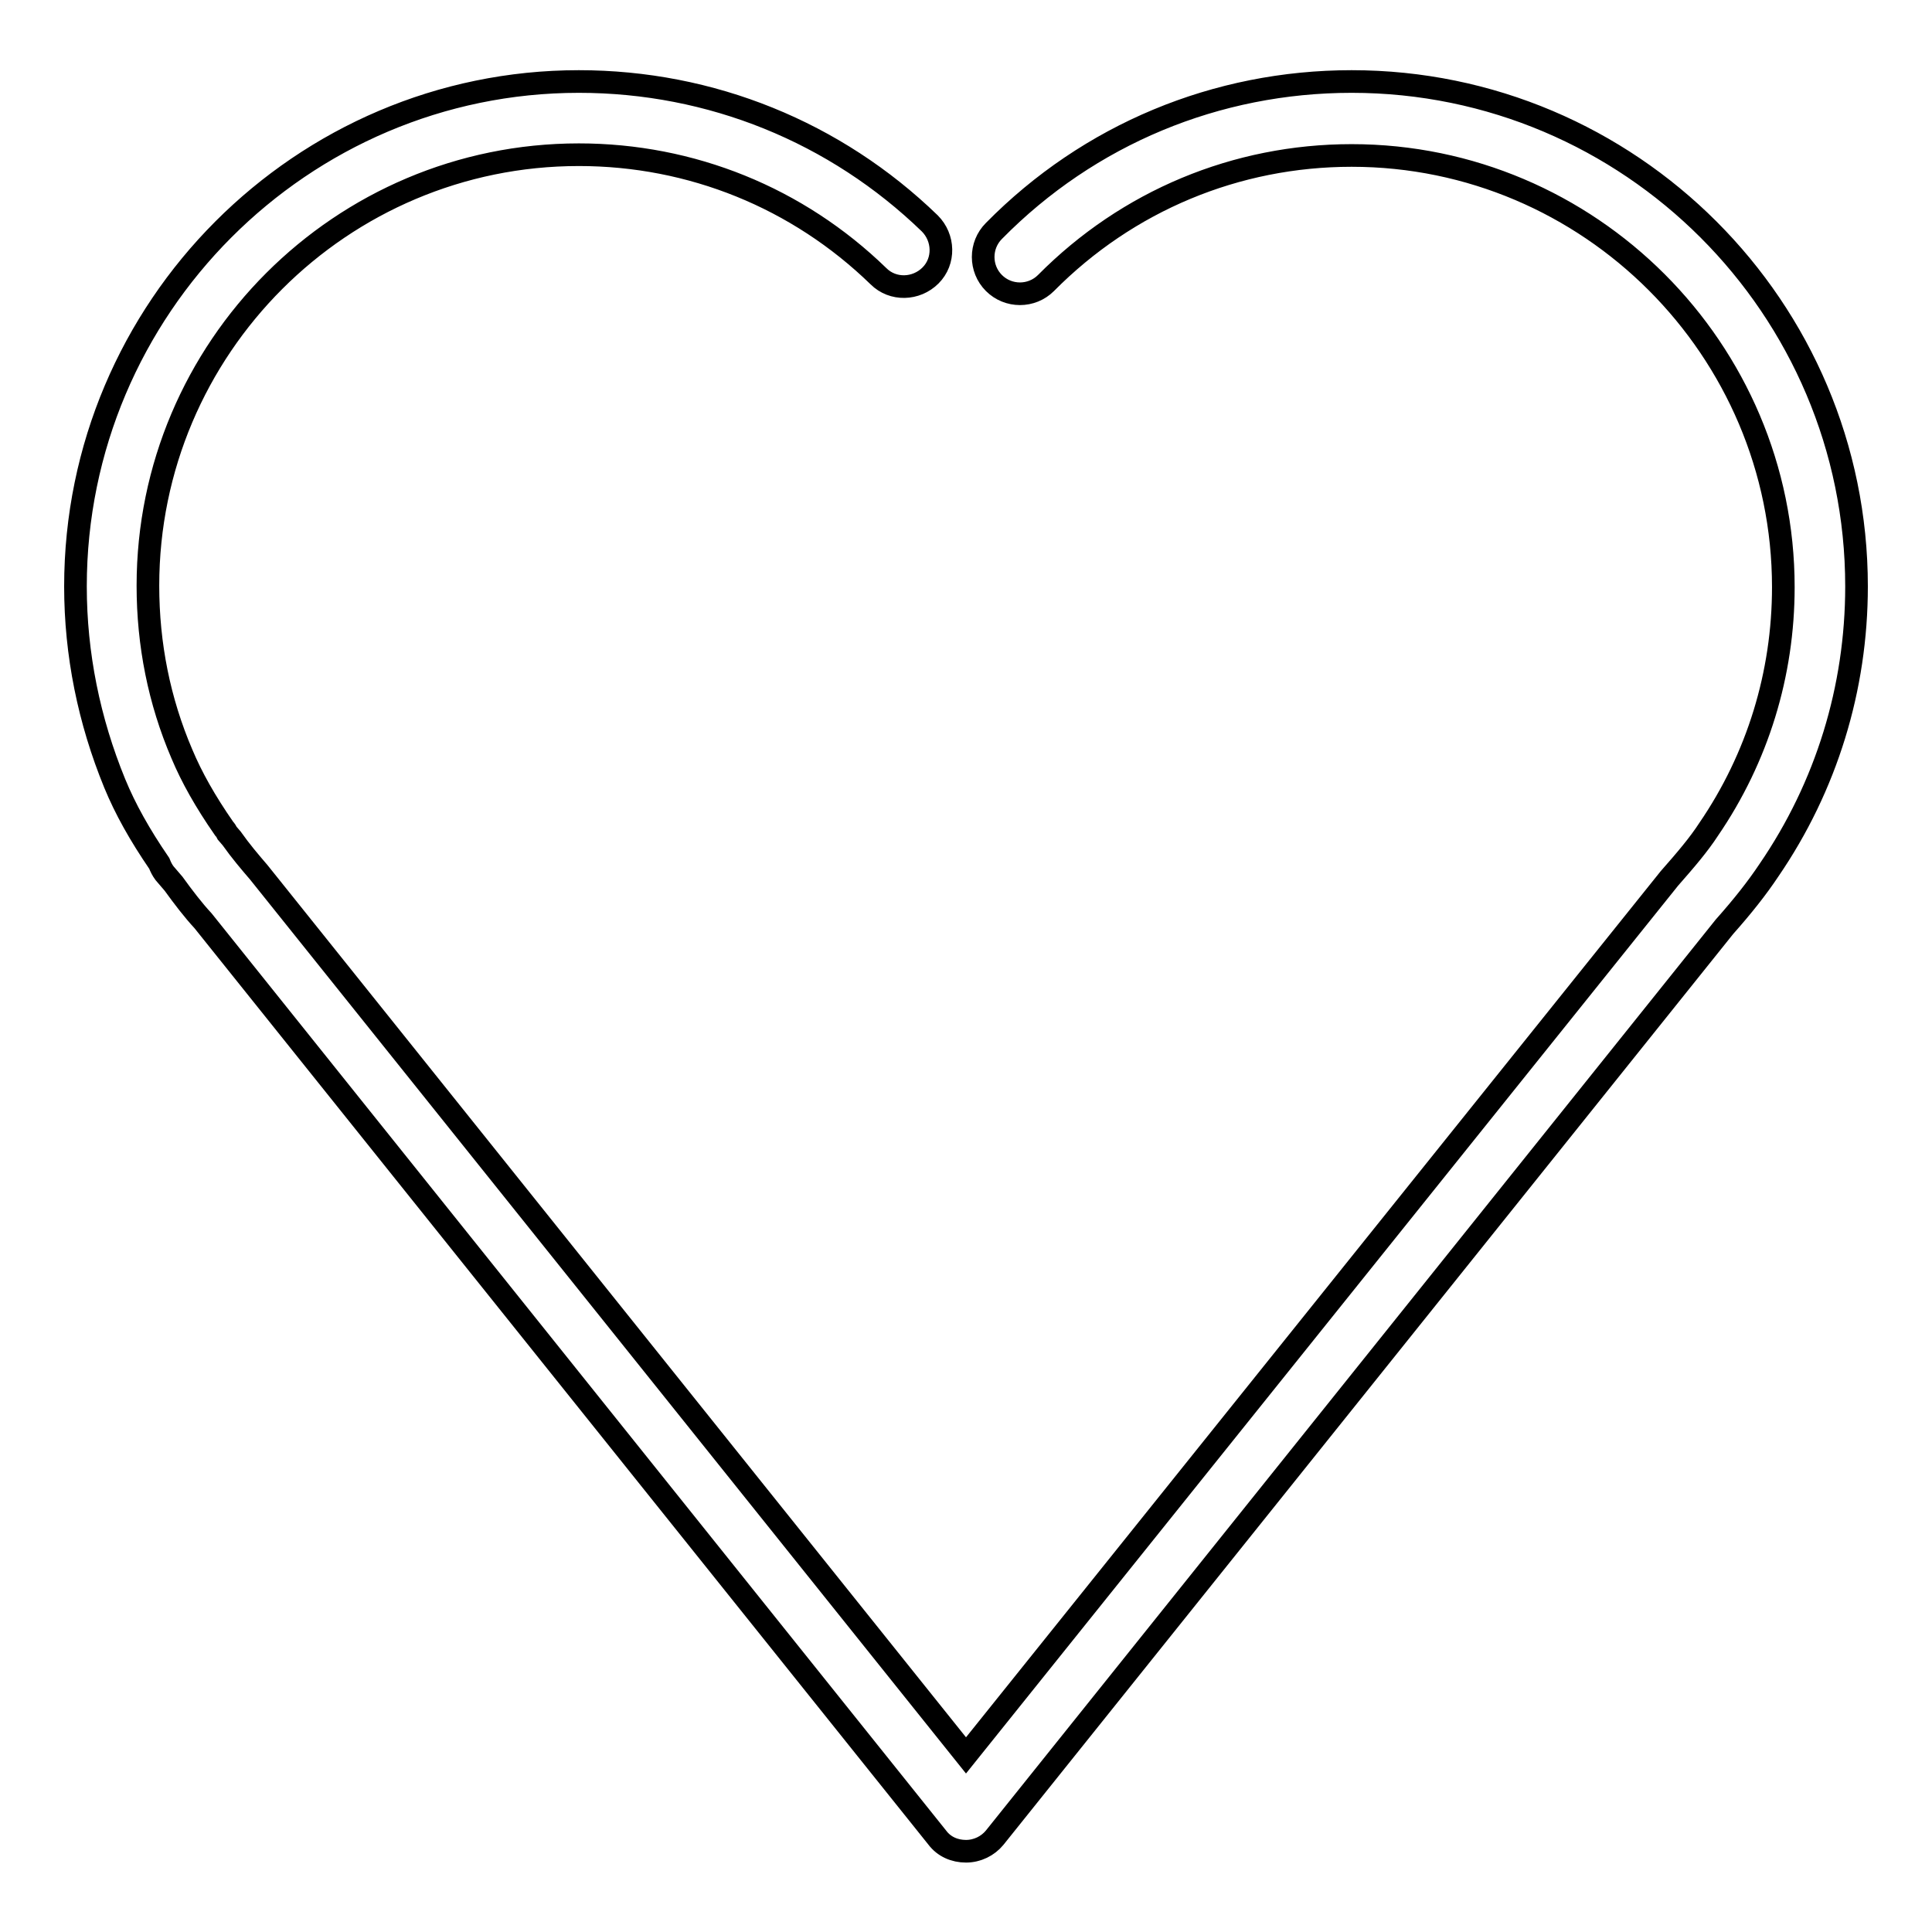 <?xml version="1.0" encoding="utf-8"?>
<!-- Svg Vector Icons : http://www.onlinewebfonts.com/icon -->
<!DOCTYPE svg PUBLIC "-//W3C//DTD SVG 1.1//EN" "http://www.w3.org/Graphics/SVG/1.1/DTD/svg11.dtd">
<svg version="1.1" xmlns="http://www.w3.org/2000/svg" xmlns:xlink="http://www.w3.org/1999/xlink" x="0px" y="0px" viewBox="0 0 256 256" enable-background="new 0 0 256 256" xml:space="preserve">
<g><g><g><path stroke-width="3" fill-opacity="0" stroke="#000000"  d="M234.4,115.3C242,104.2,246,91.2,246,77.7c0-36.9-30-66.9-66.9-66.9c-17.9,0-34.8,7-47.4,19.8c-1.9,1.9-1.9,5,0,6.9c1.9,1.9,5,1.9,6.9,0c10.8-10.9,25.2-16.9,40.5-16.9c31.5,0,57.2,25.7,57.2,57.2c0,11.5-3.4,22.6-9.9,32.1c-1.3,2-3,4-5.2,6.5L128,232.6L34.3,115.6c-1.2-1.4-2.4-2.8-3.6-4.5l-0.6-0.7c-0.1-0.2-0.2-0.4-0.4-0.6c-2.5-3.6-4.3-6.8-5.6-9.9c-3-7-4.5-14.5-4.5-22.3c0-31.5,25.6-57.1,57.1-57.1c14.9,0,29,5.7,39.7,16.1c1.9,1.9,5,1.8,6.9-0.1c1.9-1.9,1.8-5-0.1-6.9c-12.5-12.1-29-18.8-46.5-18.8C40,10.8,10,40.8,10,77.7c0,9,1.8,17.8,5.2,26.1c1.4,3.4,3.3,6.8,5.9,10.6c0.2,0.5,0.4,0.9,0.7,1.3l1.2,1.4c1.3,1.8,2.6,3.5,3.9,4.9l97.3,121.5c0.9,1.2,2.3,1.8,3.8,1.8c1.5,0,2.9-0.7,3.8-1.8l96.7-120.7C230.9,120.1,232.8,117.7,234.4,115.3z"/></g><g></g><g></g><g></g><g></g><g></g><g></g><g></g><g></g><g></g><g></g><g></g><g></g><g></g><g></g><g></g></g></g>
</svg>